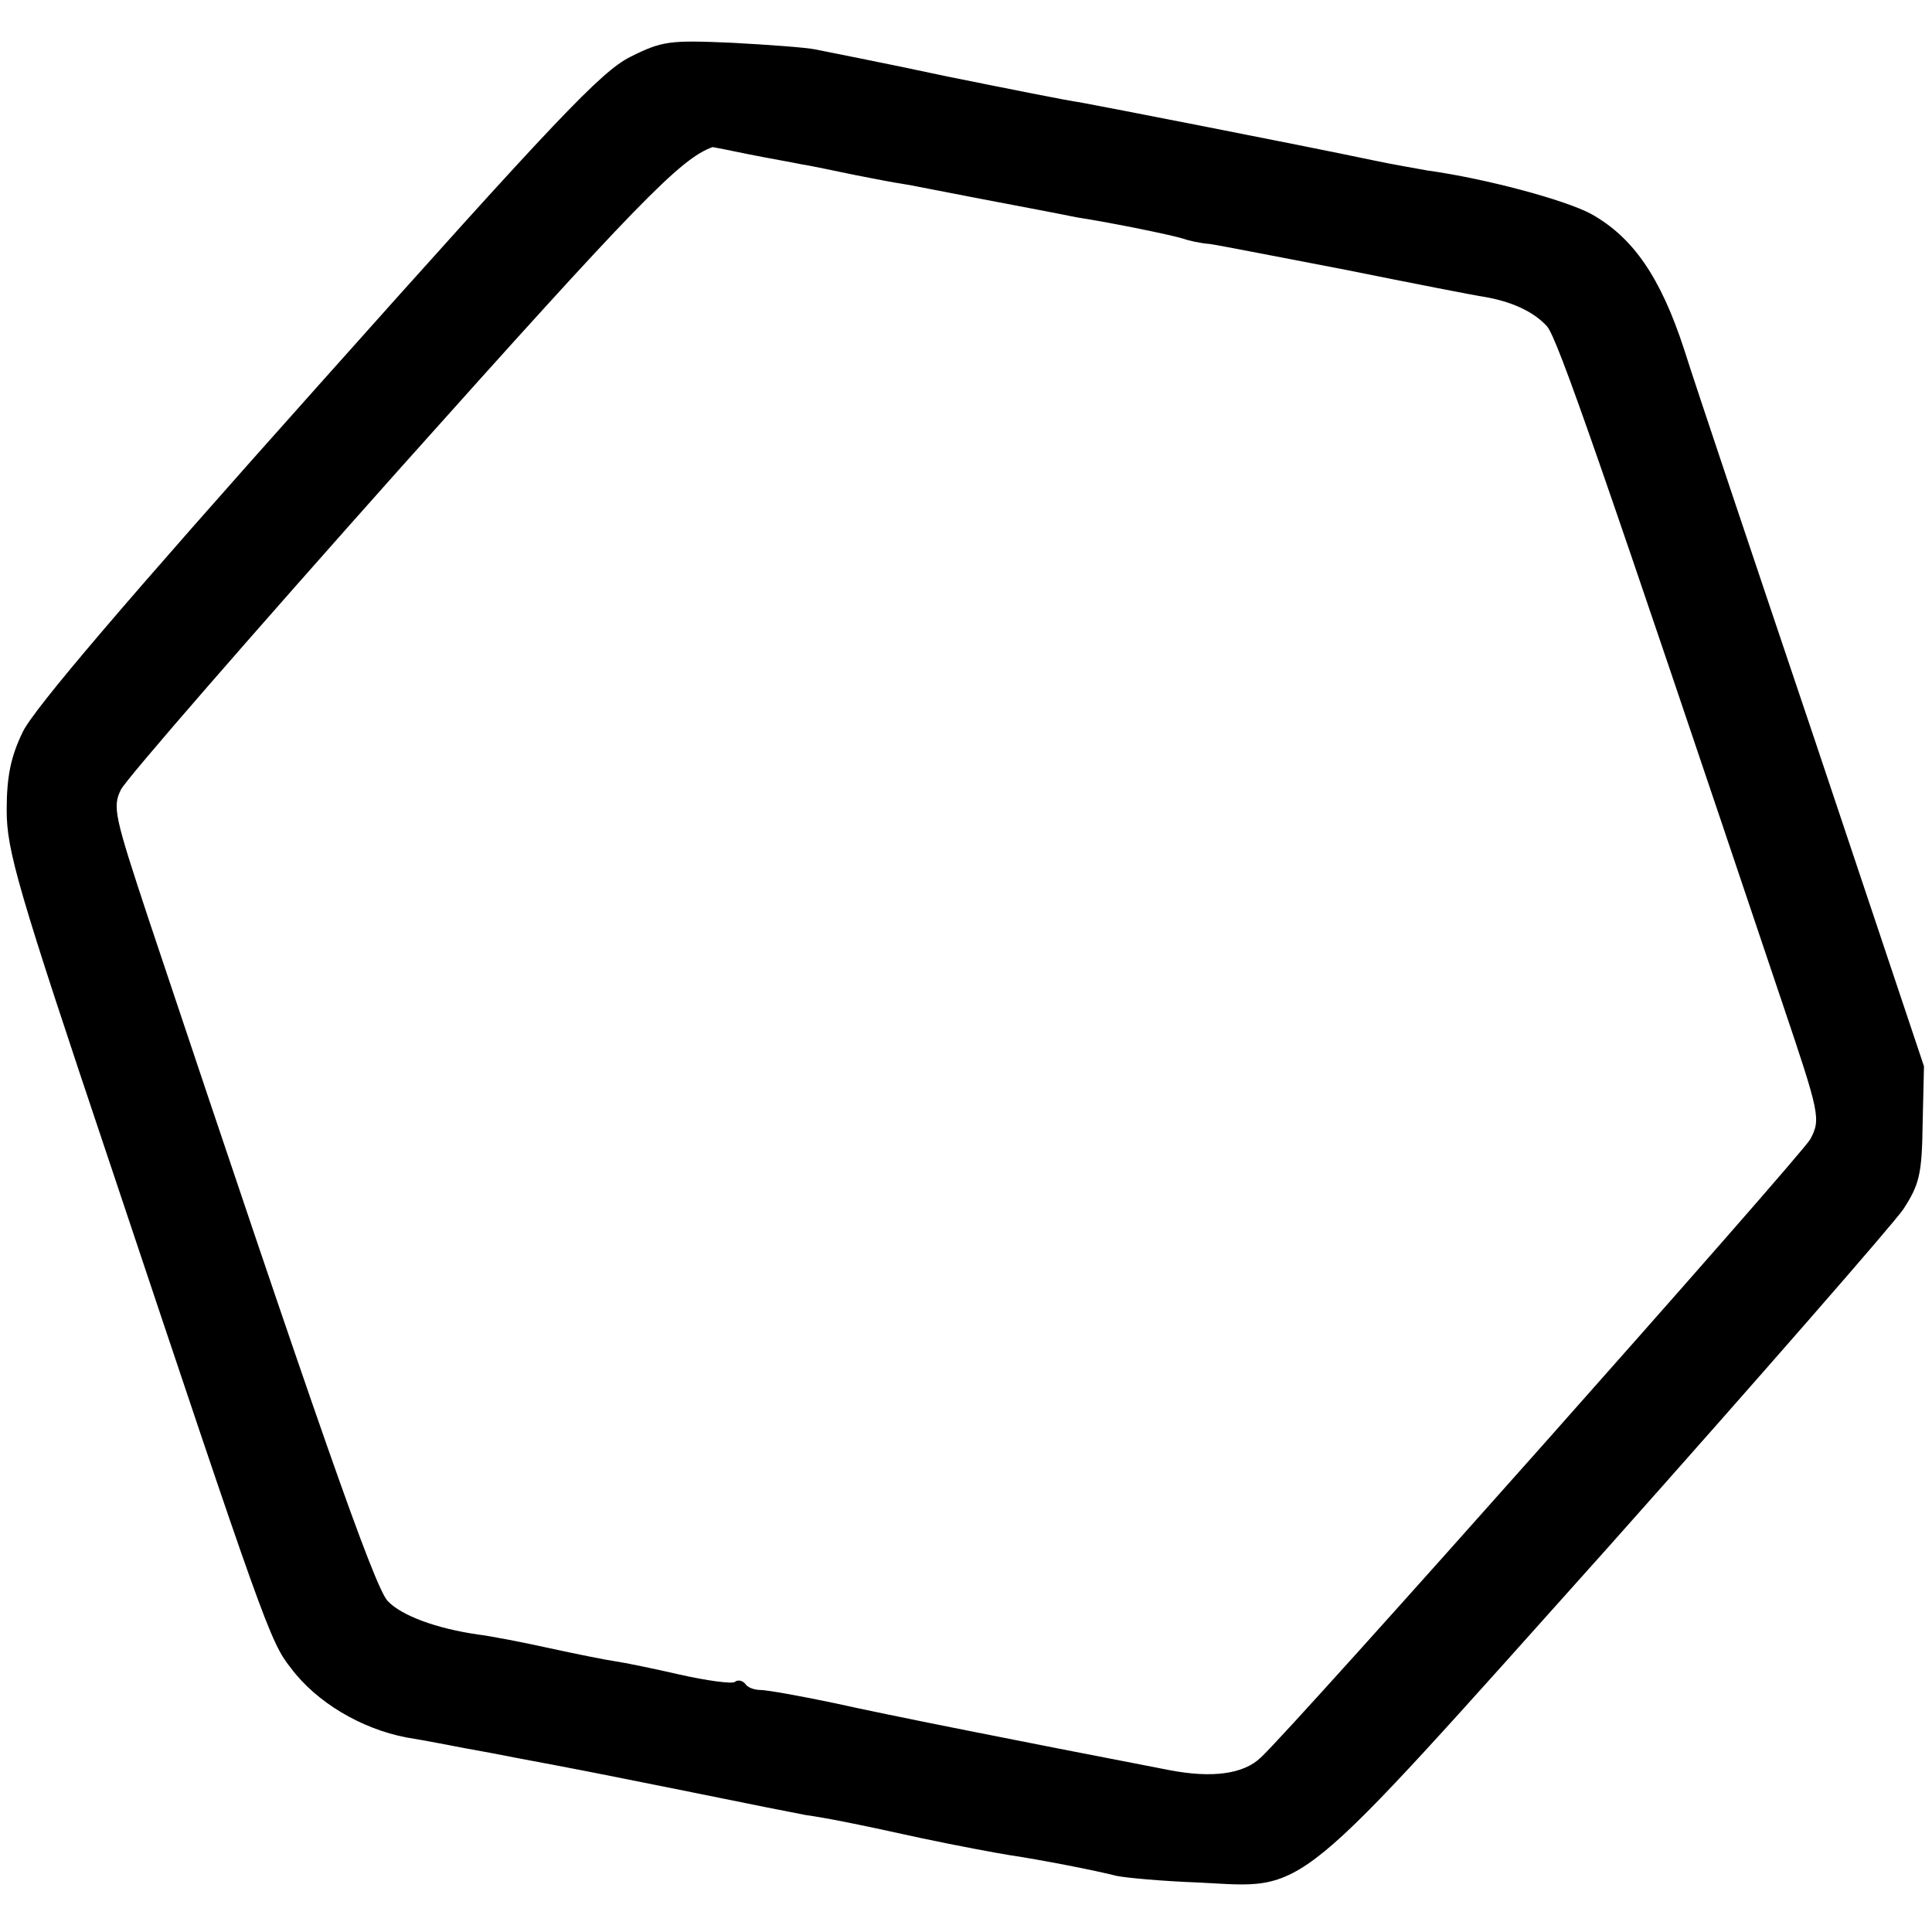 <?xml version="1.0" standalone="no"?>
<!DOCTYPE svg PUBLIC "-//W3C//DTD SVG 20010904//EN"
 "http://www.w3.org/TR/2001/REC-SVG-20010904/DTD/svg10.dtd">
<svg version="1.0" xmlns="http://www.w3.org/2000/svg"
 width="289pt" height="289pt" viewBox="0 0 289 289"
 preserveAspectRatio="xMidYMid meet">
<g transform="translate(0,289) scale(0.1,-0.1)"
fill="#000000" stroke="none">
<path d="M943 2805 c-44 -22 -112 -94 -468 -493 -285 -319 -425 -483 -441
-517 -18 -37 -24 -67 -24 -117 0 -60 16 -116 155 -530 230 -688 239 -714 270
-753 38 -51 105 -91 173 -104 31 -5 71 -13 87 -16 17 -3 55 -10 85 -16 80 -15
91 -17 255 -50 83 -17 159 -32 170 -34 28 -4 66 -11 175 -35 52 -11 111 -22
130 -25 47 -7 129 -23 160 -31 14 -3 69 -8 123 -10 166 -8 133 -34 613 502
227 255 425 482 441 505 24 37 28 52 29 128 l2 86 -164 490 c-91 270 -179 532
-195 583 -35 107 -76 167 -139 202 -39 21 -158 53 -245 65 -16 3 -52 9 -80 15
-114 24 -412 82 -440 87 -16 2 -106 20 -200 39 -93 20 -181 37 -195 40 -14 3
-70 7 -125 10 -93 4 -104 3 -152 -21z m178 -146 c30 -6 65 -12 79 -15 14 -2
50 -10 80 -16 30 -6 62 -12 70 -13 8 -1 62 -12 120 -23 58 -11 121 -23 140
-27 58 -9 144 -27 160 -32 8 -3 26 -7 40 -8 14 -2 106 -20 205 -39 99 -20 191
-38 205 -40 41 -7 74 -22 94 -44 16 -18 82 -209 352 -1012 56 -166 58 -174 42
-204 -13 -24 -773 -880 -822 -925 -26 -25 -73 -31 -136 -19 -238 46 -424 83
-500 100 -52 11 -103 20 -112 20 -10 0 -20 4 -23 9 -4 5 -11 7 -16 3 -5 -3
-42 2 -82 11 -39 9 -83 18 -97 20 -14 2 -59 11 -100 20 -41 9 -88 18 -105 20
-62 9 -114 28 -135 50 -20 21 -106 267 -357 1018 -52 157 -55 170 -42 196 8
16 196 232 418 481 354 396 419 463 467 480 1 0 26 -5 55 -11z"/>
</g>
</svg>
